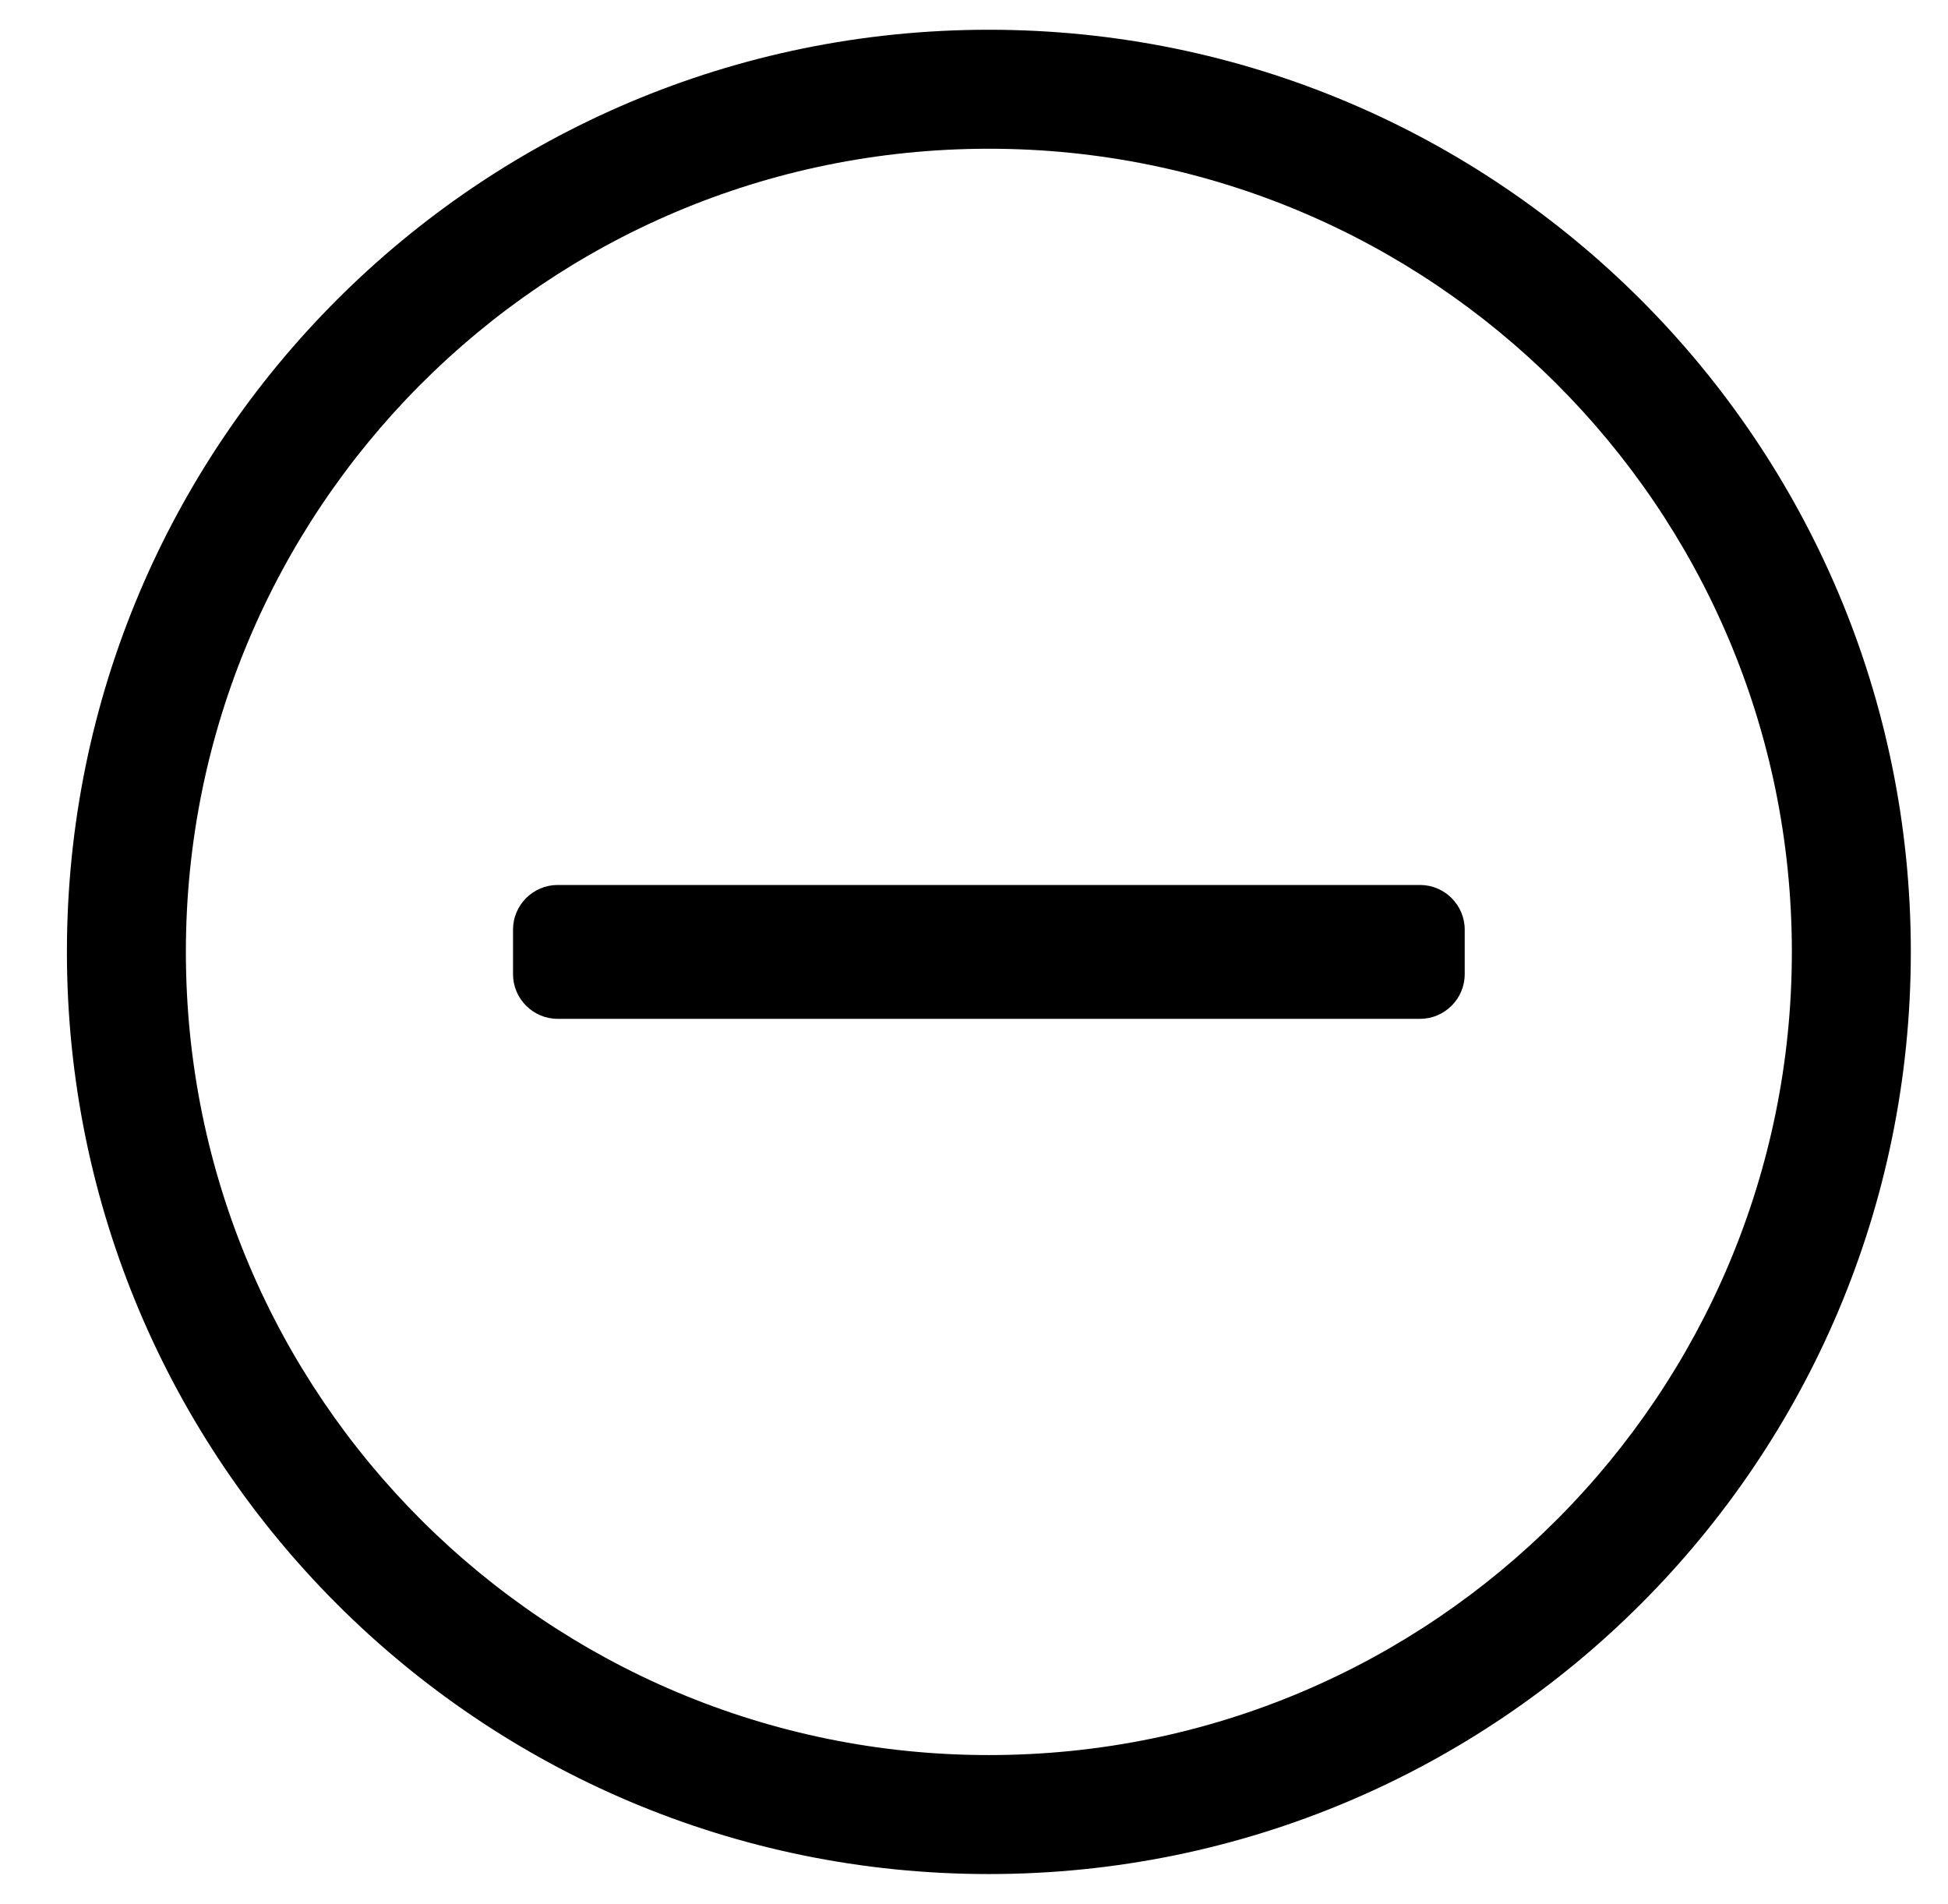 <?xml version="1.0" standalone="no"?>
<!DOCTYPE svg PUBLIC "-//W3C//DTD SVG 1.1//EN" "http://www.w3.org/Graphics/SVG/1.1/DTD/svg11.dtd" >
<svg xmlns="http://www.w3.org/2000/svg" xmlns:xlink="http://www.w3.org/1999/xlink" version="1.1" viewBox="-10 0 524 512">
   <path fill="currentColor"
d="M140 274c-6.6 0 -12 -5.4 -12 -12v-12c0 -6.6 5.4 -12 12 -12h232c6.6 0 12 5.4 12 12v12c0 6.6 -5.4 12 -12 12h-232zM504 256c0 137 -111 248 -248 248s-248 -111 -248 -248s111 -248 248 -248s248 111 248 248zM472 256
c0 -119.9 -97.3 -216 -216 -216c-119.9 0 -216 97.3 -216 216c0 119.9 97.3 216 216 216c119.9 0 216 -97.3 216 -216z" />
</svg>
